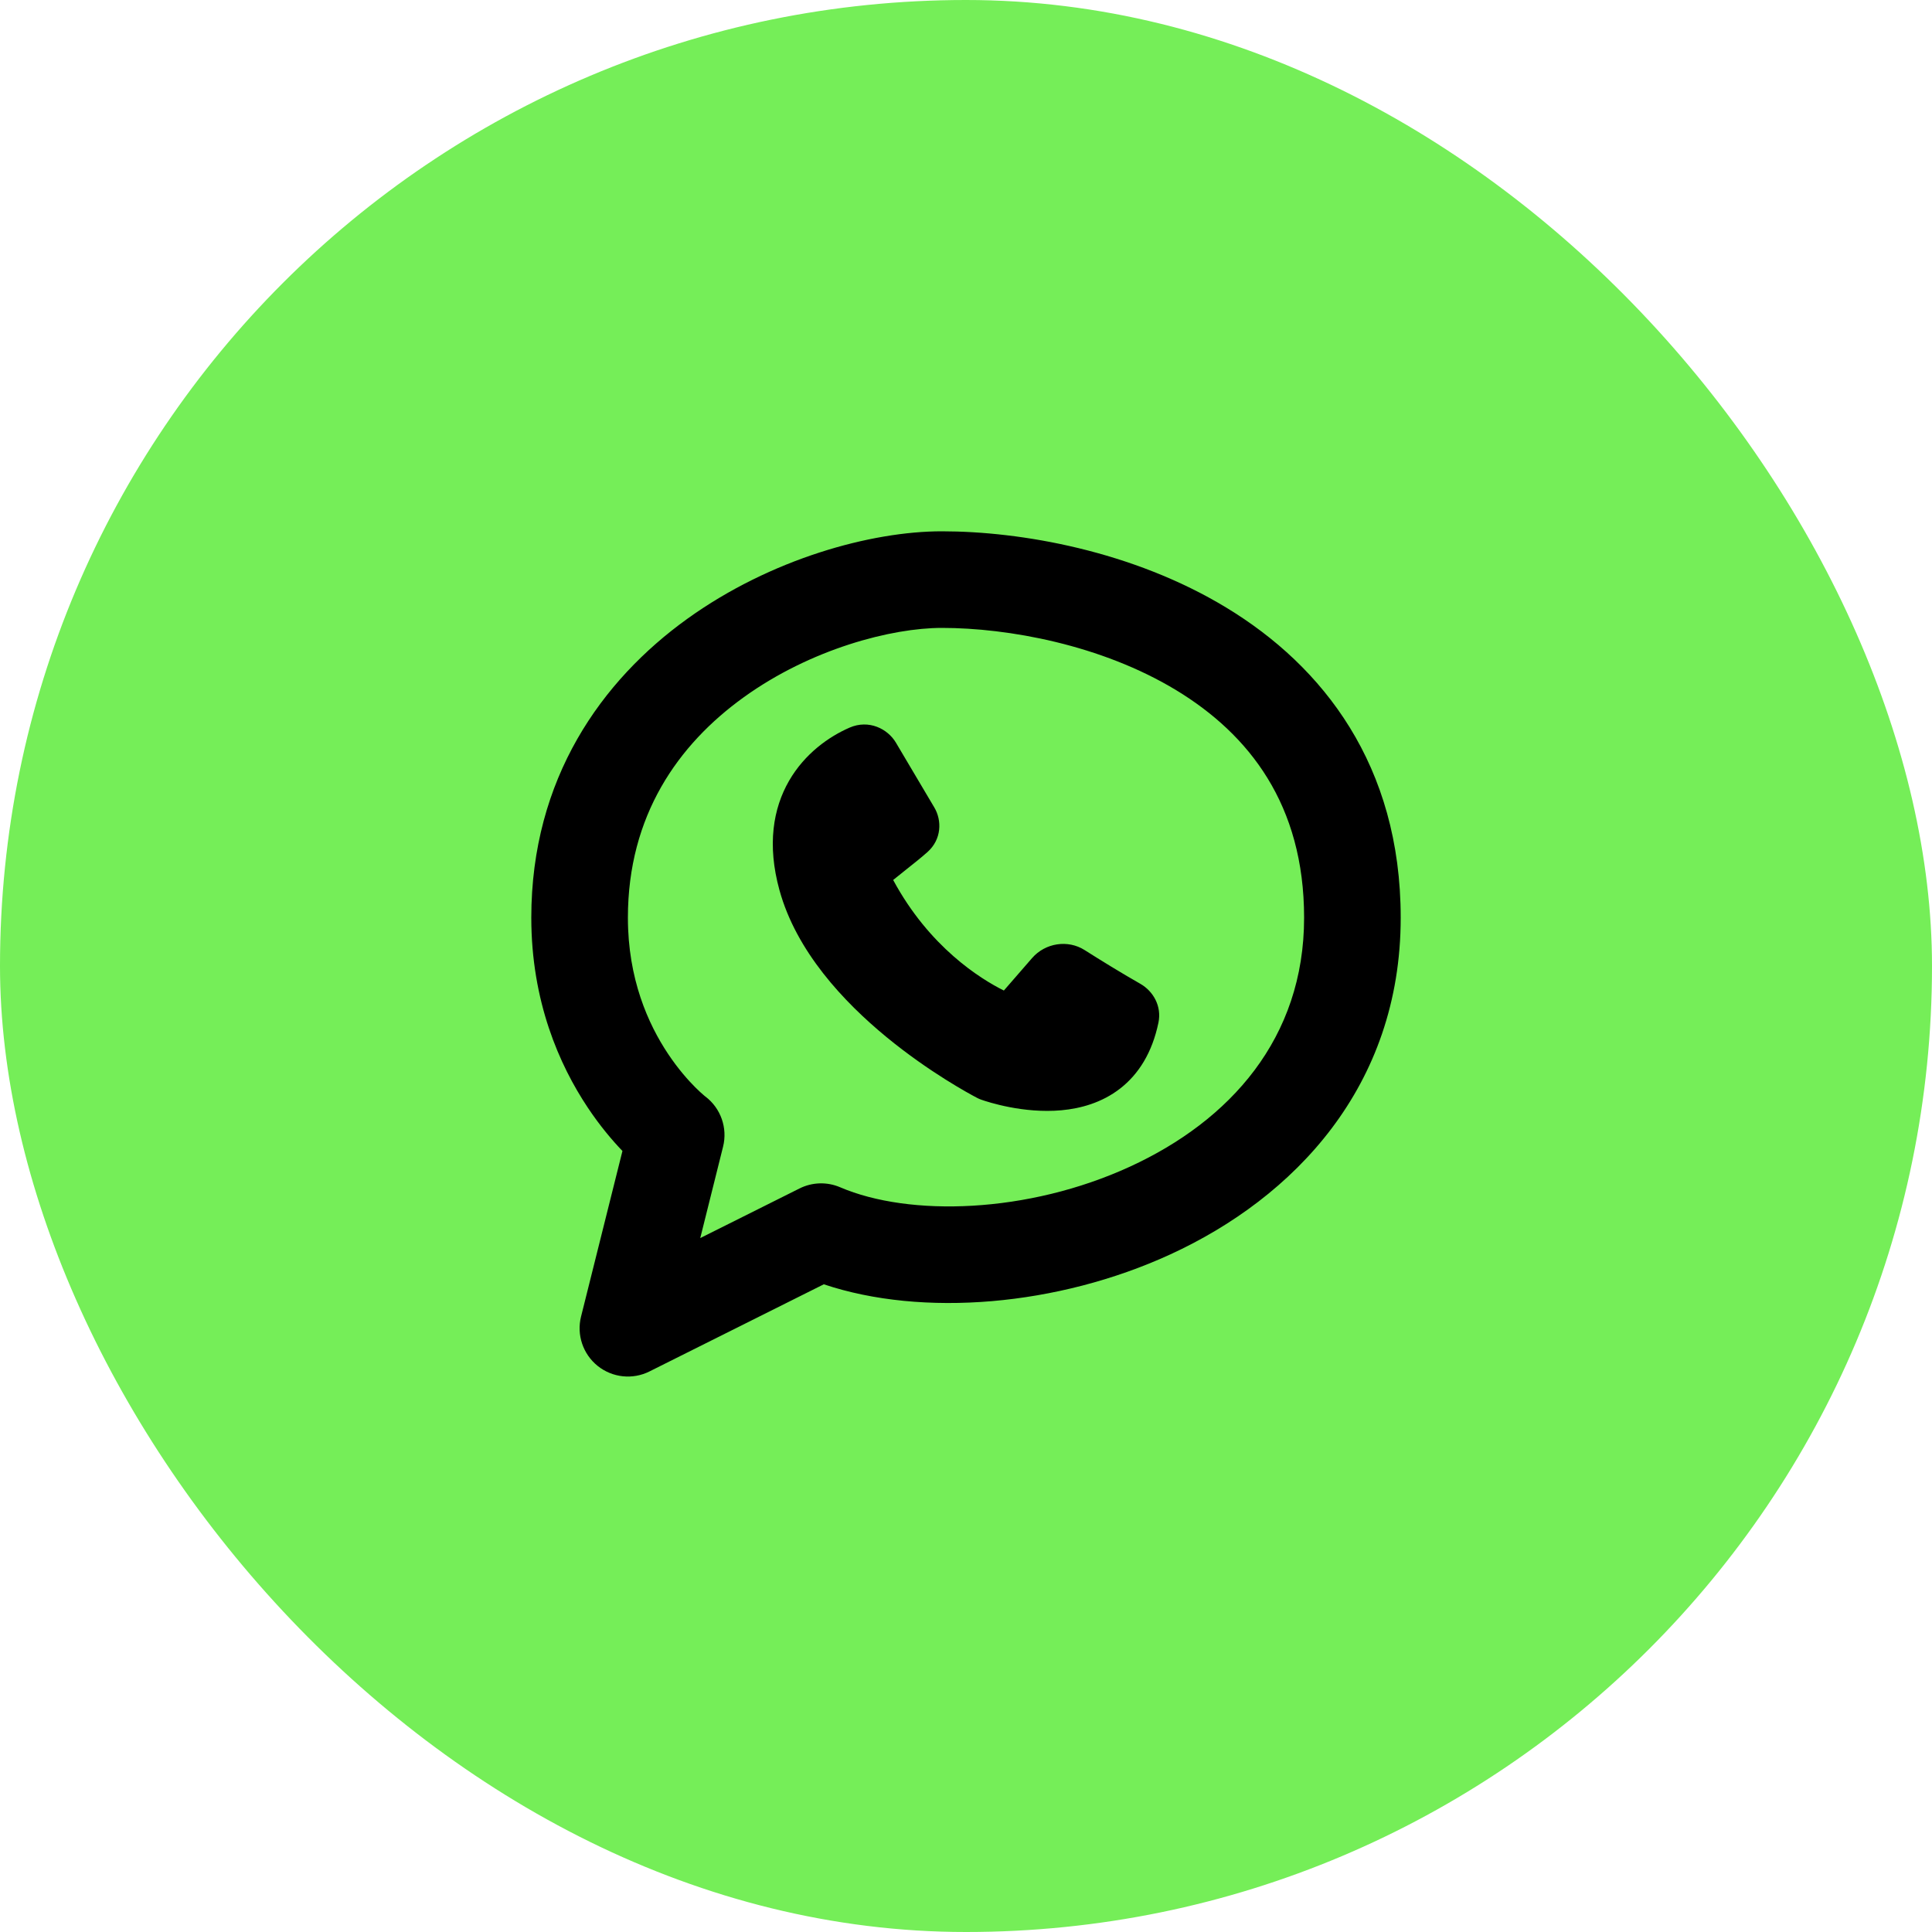 <svg width="40" height="40" viewBox="0 0 40 40" fill="none" xmlns="http://www.w3.org/2000/svg">
<rect width="40" height="40" rx="20" fill="#75EE58"/>
<path fill-rule="evenodd" clip-rule="evenodd" d="M19.5 11C18.039 11 15.96 11.567 14.228 12.813C12.461 14.085 11 16.114 11 19C11 20.734 11.581 22.049 12.168 22.93C12.421 23.31 12.676 23.61 12.887 23.83L12.03 27.258C11.935 27.636 12.07 28.036 12.374 28.28C12.679 28.524 13.098 28.569 13.447 28.394L17.056 26.59C19.1 27.275 21.901 27.041 24.23 25.971C26.784 24.798 29 22.502 29 19C29 15.843 27.39 13.794 25.394 12.583C23.448 11.401 21.13 11 19.5 11ZM14.97 23.742C15.067 23.355 14.924 22.946 14.606 22.704L14.602 22.702C14.596 22.697 14.583 22.686 14.565 22.67C14.528 22.639 14.469 22.586 14.395 22.512C14.246 22.363 14.04 22.132 13.832 21.82C13.419 21.201 13 20.266 13 19C13 16.886 14.039 15.415 15.397 14.437C16.79 13.433 18.461 13 19.5 13C20.87 13 22.802 13.349 24.356 14.292C25.86 15.206 27 16.657 27 19C27 21.498 25.466 23.202 23.395 24.154C21.275 25.128 18.826 25.195 17.394 24.581C17.124 24.465 16.816 24.474 16.553 24.606L14.498 25.633L14.97 23.742ZM17.591 15.064C17.986 14.893 18.377 15.086 18.549 15.376L19.343 16.716C19.504 16.986 19.497 17.378 19.202 17.641C19.076 17.754 18.901 17.892 18.739 18.021L18.739 18.021L18.739 18.021C18.649 18.092 18.564 18.16 18.492 18.219C19.241 19.61 20.3 20.267 20.784 20.508L21.368 19.836C21.644 19.519 22.111 19.452 22.454 19.669C22.772 19.871 23.211 20.142 23.61 20.369C23.875 20.521 24.056 20.83 23.984 21.174C23.855 21.793 23.574 22.24 23.19 22.538C22.812 22.831 22.372 22.951 21.974 22.987C21.189 23.058 20.453 22.816 20.319 22.769C20.285 22.757 20.257 22.745 20.227 22.729C20.084 22.654 19.243 22.203 18.352 21.47C17.47 20.744 16.486 19.699 16.137 18.426C15.88 17.491 16.006 16.739 16.337 16.165C16.663 15.601 17.163 15.25 17.591 15.064Z" fill="black"/>
</svg>
